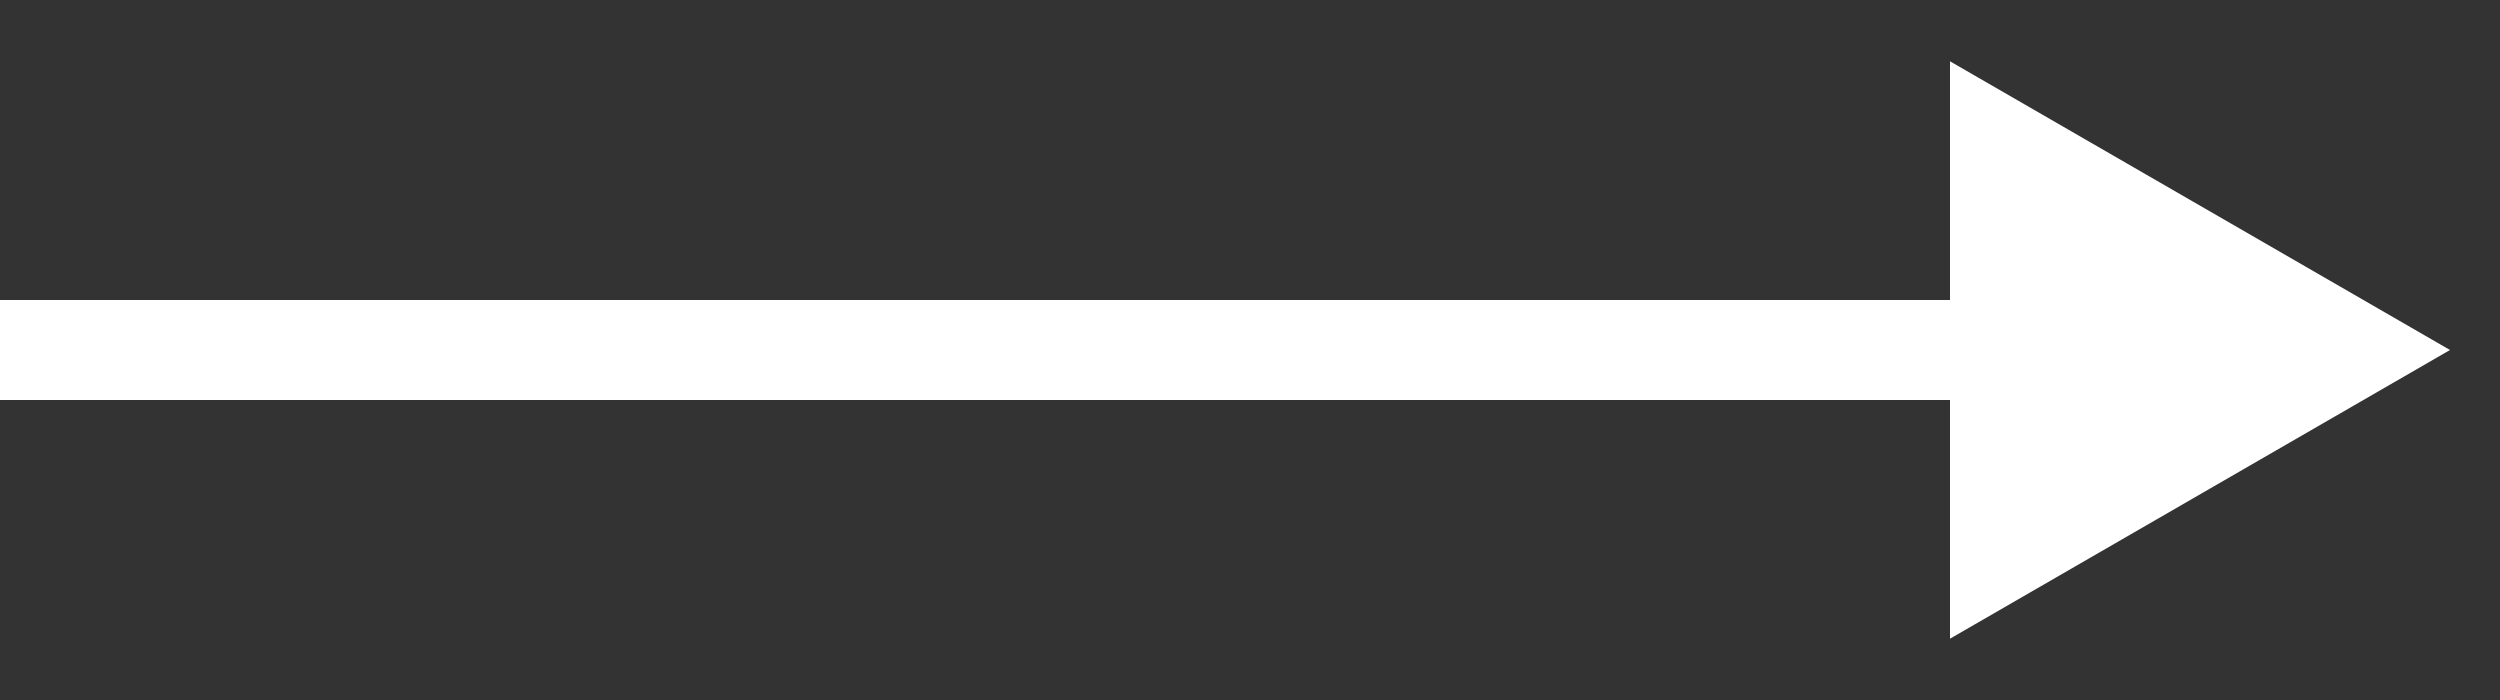 <?xml version="1.0" encoding="UTF-8"?> <svg xmlns="http://www.w3.org/2000/svg" width="25" height="7" viewBox="0 0 25 7" fill="none"><rect x="0" y="0" width="25" height="7" fill="#333333" stroke="none"/><path d="M24.5 3.5L19.5 0.613V6.387L24.5 3.5ZM0 3.5V4H20V3.5V3H0V3.5Z" fill="white"></path></svg> 